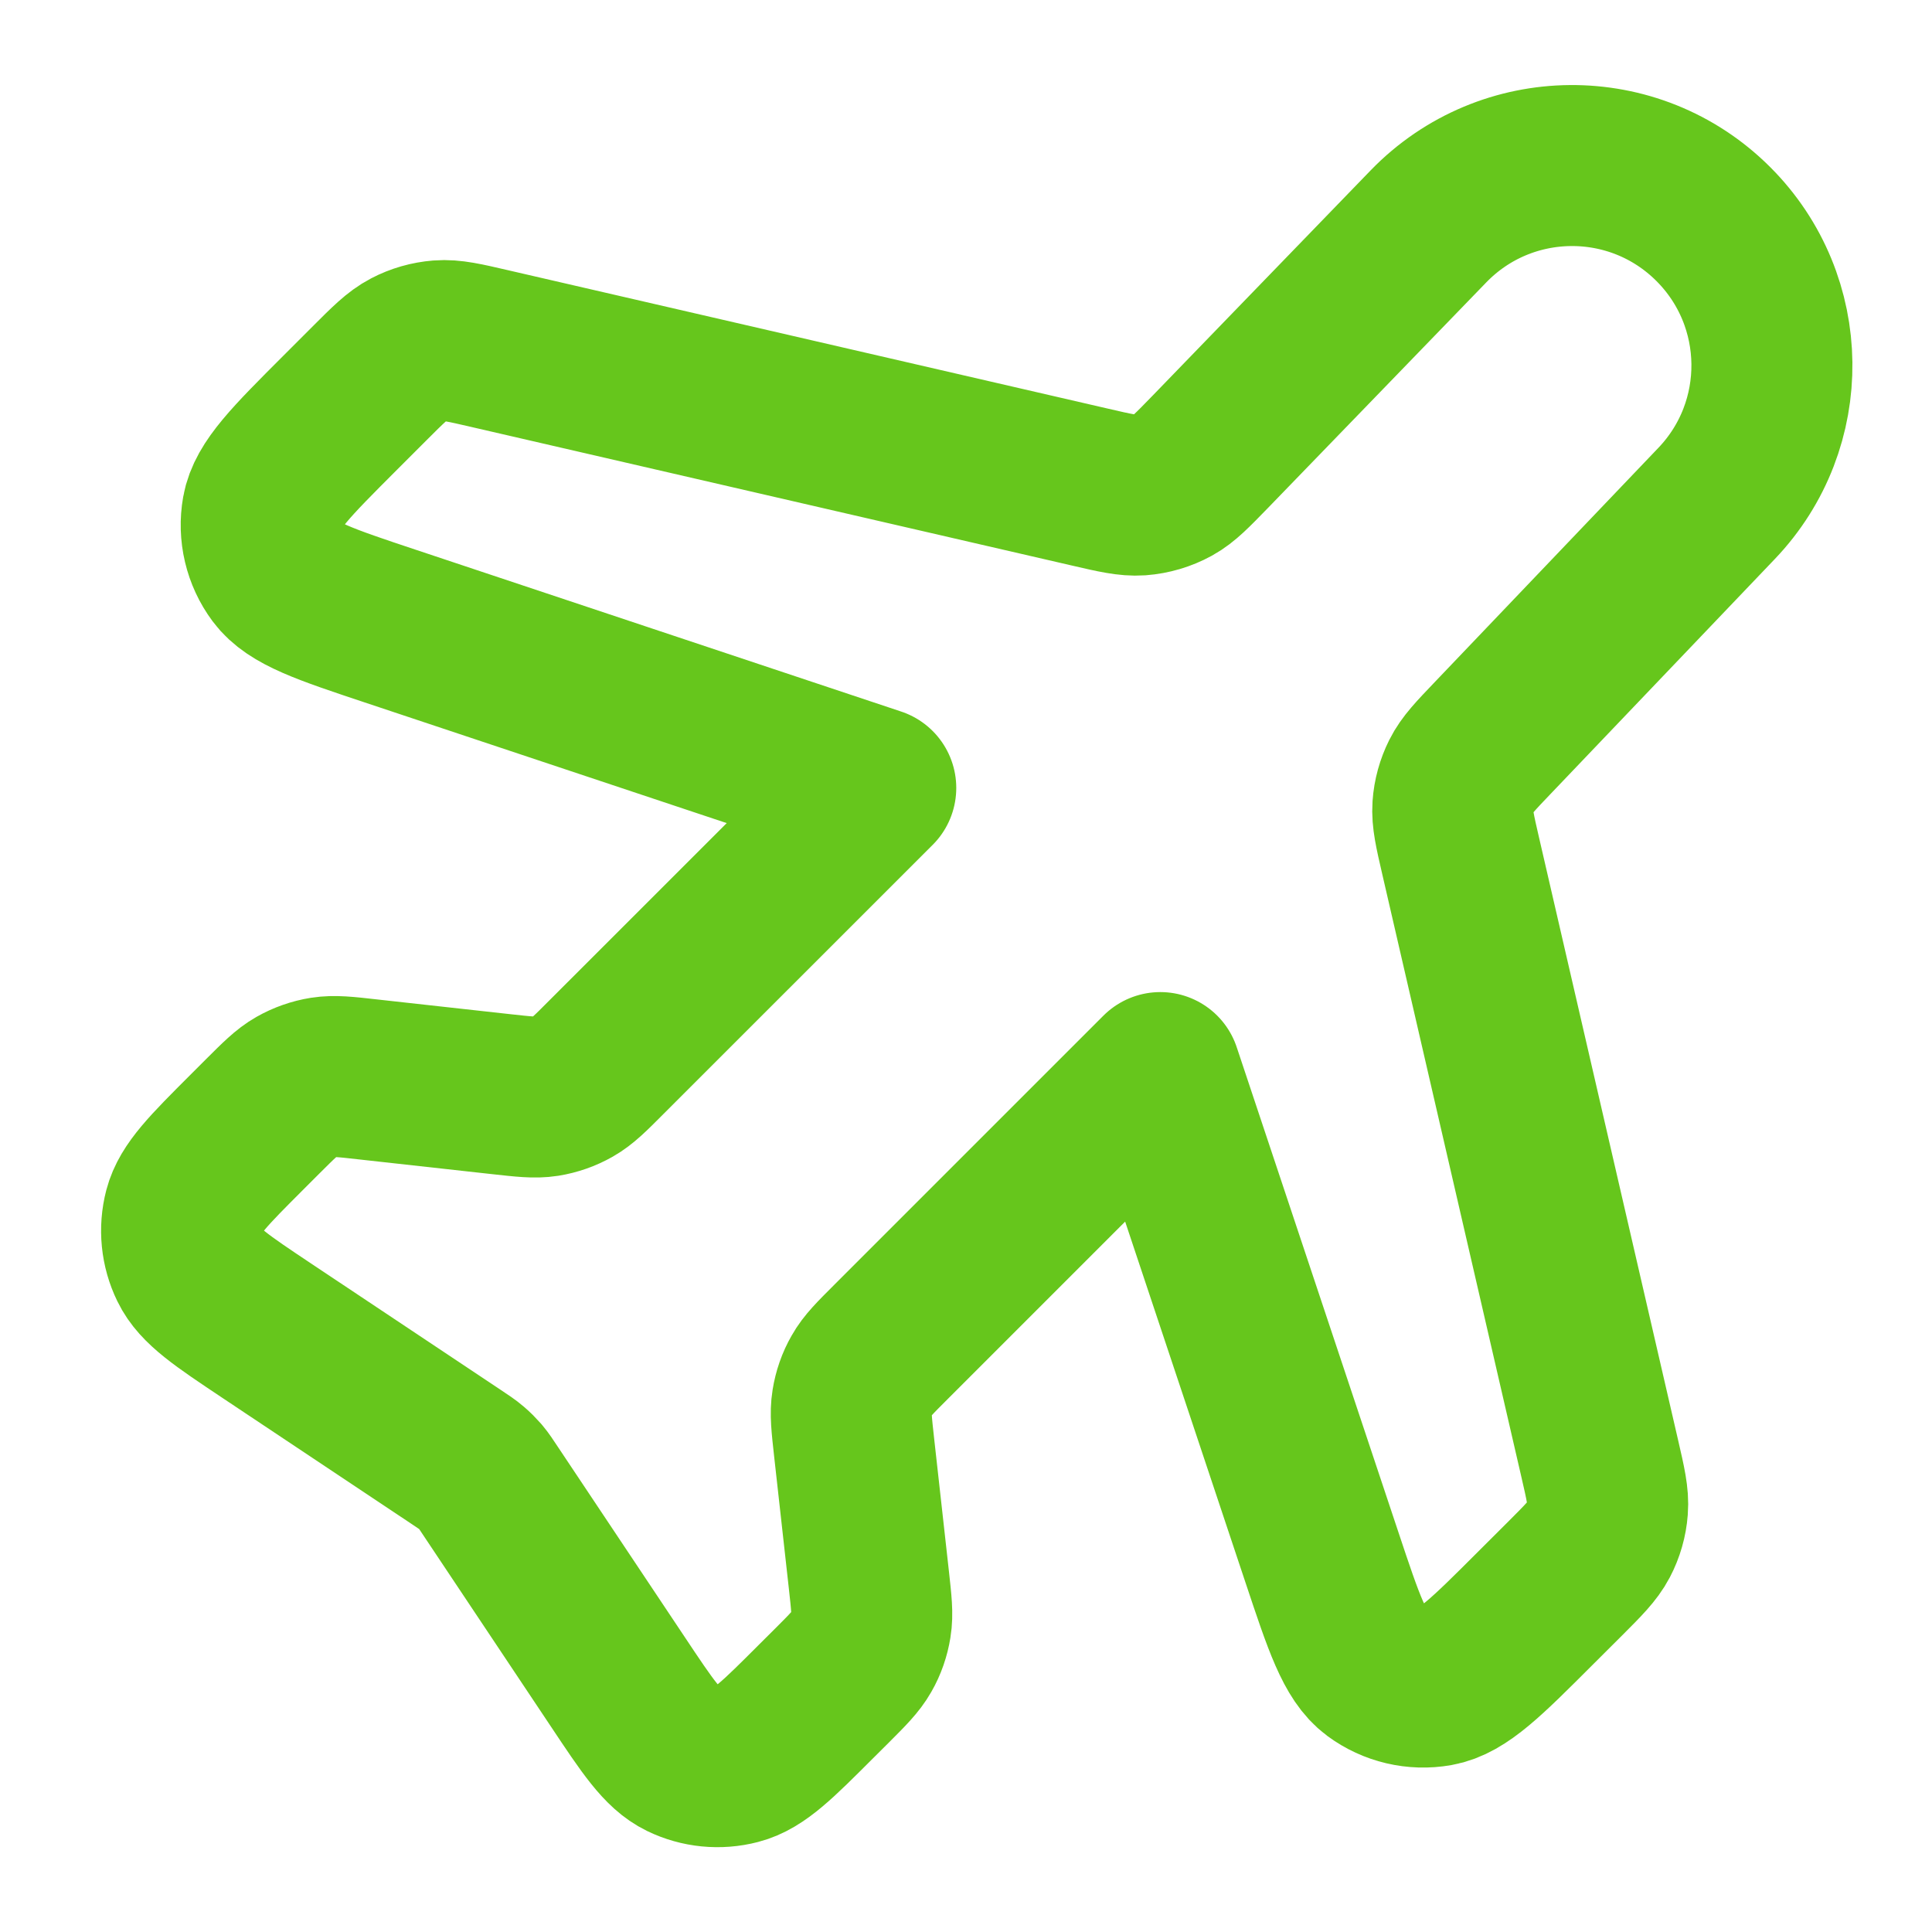 <svg width="24" height="24" viewBox="0 0 24 24" fill="none" xmlns="http://www.w3.org/2000/svg">
<path d="M17.745 2.812C18.71 1.816 20.304 1.803 21.284 2.784C22.238 3.738 22.256 5.279 21.324 6.254L18.546 9.164C18.328 9.392 18.219 9.506 18.152 9.64C18.093 9.758 18.057 9.887 18.048 10.019C18.038 10.168 18.073 10.322 18.144 10.629L19.872 18.116C19.945 18.432 19.981 18.59 19.969 18.742C19.959 18.877 19.921 19.009 19.858 19.129C19.787 19.264 19.673 19.379 19.444 19.608L19.073 19.978C18.467 20.584 18.164 20.887 17.854 20.942C17.583 20.99 17.304 20.924 17.084 20.761C16.831 20.573 16.695 20.166 16.424 19.353L14.414 13.324L11.069 16.669C10.869 16.869 10.769 16.968 10.703 17.086C10.643 17.19 10.604 17.304 10.585 17.422C10.563 17.556 10.579 17.696 10.61 17.977L10.794 19.63C10.825 19.911 10.841 20.051 10.819 20.185C10.8 20.303 10.761 20.417 10.701 20.521C10.634 20.639 10.535 20.739 10.335 20.939L10.137 21.136C9.664 21.609 9.428 21.846 9.165 21.914C8.934 21.974 8.69 21.95 8.476 21.846C8.231 21.727 8.046 21.449 7.675 20.892L6.106 18.54C6.04 18.44 6.007 18.39 5.969 18.345C5.934 18.305 5.897 18.268 5.857 18.234C5.812 18.195 5.762 18.162 5.663 18.096L3.31 16.528C2.754 16.157 2.475 15.971 2.357 15.727C2.252 15.512 2.228 15.268 2.288 15.037C2.357 14.774 2.593 14.538 3.066 14.065L3.264 13.867C3.464 13.668 3.563 13.568 3.681 13.501C3.785 13.442 3.899 13.402 4.017 13.383C4.151 13.362 4.291 13.377 4.572 13.409L6.225 13.592C6.506 13.623 6.646 13.639 6.78 13.618C6.898 13.599 7.012 13.559 7.116 13.5C7.234 13.433 7.334 13.333 7.533 13.133L10.879 9.788L4.849 7.778C4.036 7.507 3.63 7.372 3.442 7.119C3.278 6.898 3.212 6.619 3.26 6.348C3.315 6.038 3.618 5.735 4.224 5.129L4.595 4.758C4.824 4.529 4.938 4.415 5.074 4.344C5.194 4.281 5.325 4.244 5.46 4.233C5.613 4.221 5.771 4.258 6.086 4.331L13.545 6.052C13.855 6.124 14.01 6.159 14.16 6.149C14.304 6.138 14.445 6.097 14.572 6.027C14.703 5.955 14.813 5.84 15.035 5.612L17.745 2.812Z" stroke="#66C61C" stroke-width="2" stroke-linecap="round" stroke-linejoin="round"/>
</svg>
